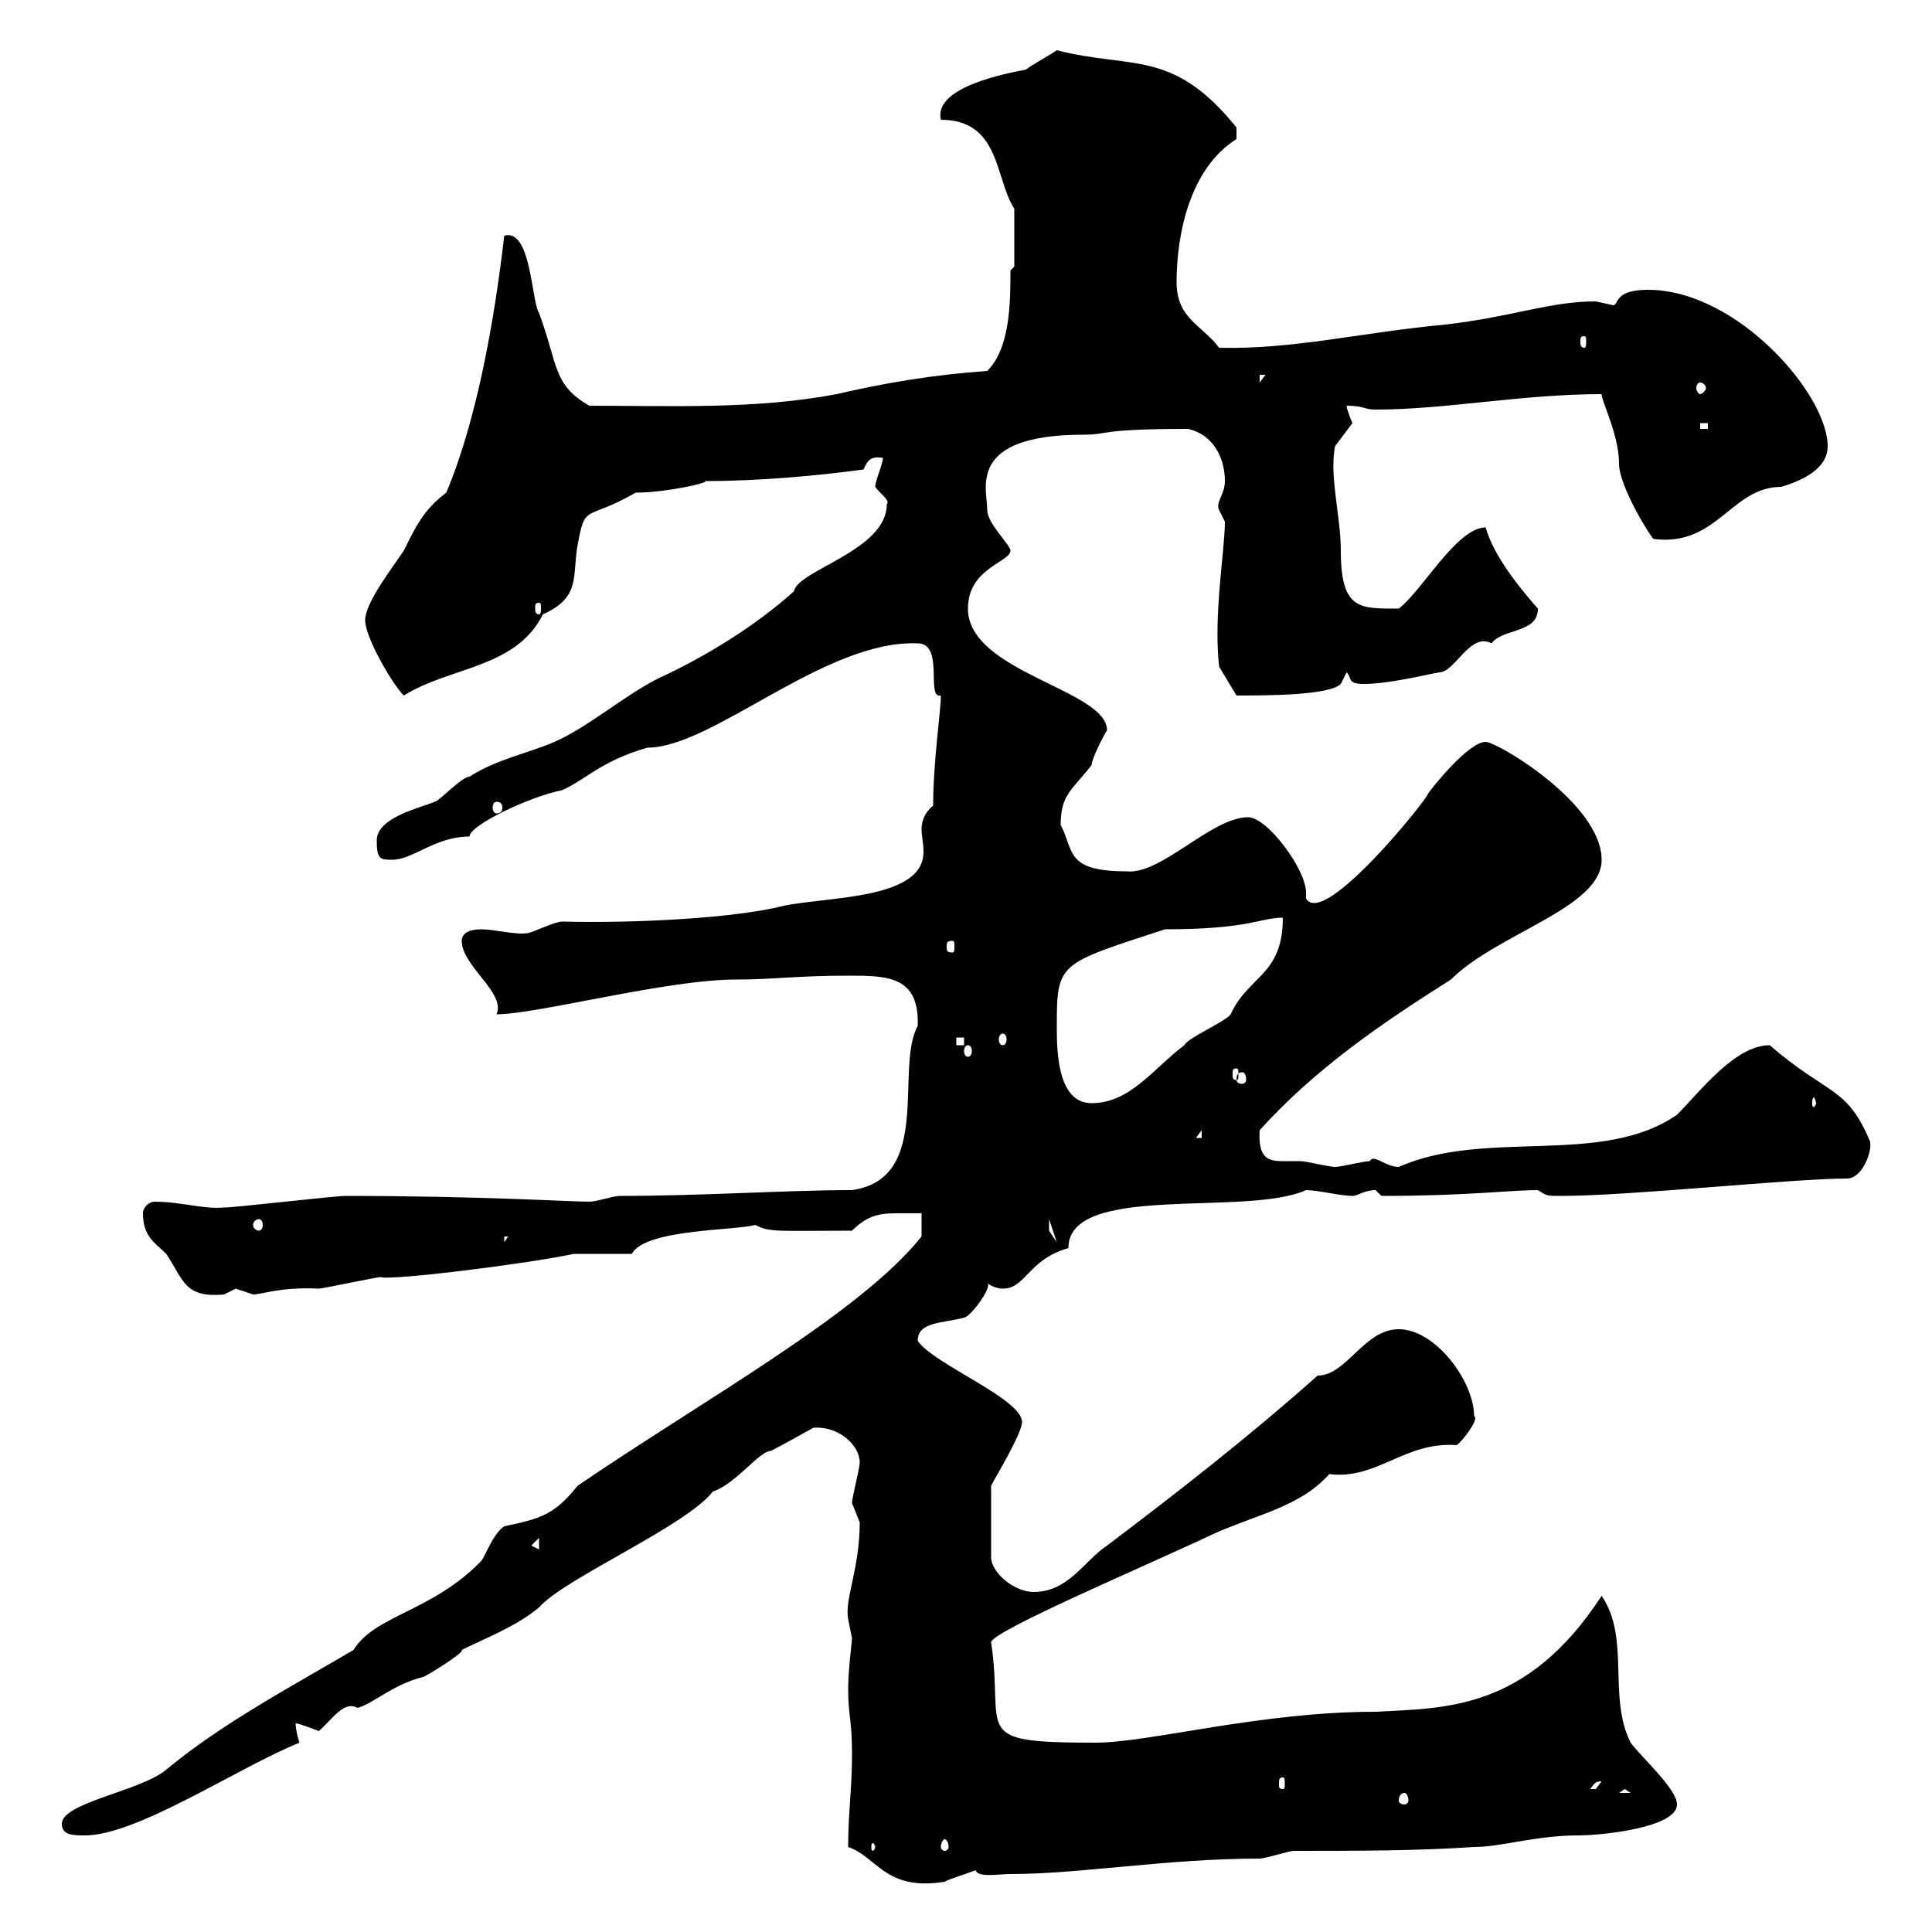 <svg xmlns="http://www.w3.org/2000/svg" xmlns:xlink="http://www.w3.org/1999/xlink" width="300" height="300"><path d="M131.70 286.80C136.20 288.30 137.40 293.70 146.70 292.20C147 291.90 150 291 151.50 290.40C151.80 291.60 155.10 291 156.90 291C167.70 291 181.20 288.60 195.60 288.60C196.50 288.60 200.10 287.40 201 287.40C210.90 287.40 219.90 287.40 228.90 286.80C233.10 286.80 238.50 285 245.10 285C248.70 285 260.40 283.80 260.40 280.20C260.40 277.80 255 273 253.20 270.60C249.60 263.40 253.20 254.40 248.70 247.80C237 265.80 224.10 265.20 213.60 265.80C195.60 265.80 178.50 270.60 170.10 270.60C150.30 270.60 156 269.10 153.90 255C154.20 253.20 177.60 243.30 188.40 238.20C195 235.20 201.90 234 206.40 228.90C213.90 229.80 218.10 223.80 226.20 224.40C227.10 223.80 229.80 220.20 228.90 219.90C228.90 214.50 222.90 206.40 217.20 206.40C211.80 206.40 209.10 213.60 204.60 213.60C193.80 223.20 183 231.60 171.90 240C168.30 242.40 165.90 247.20 160.50 247.20C157.50 247.20 153.90 244.20 153.90 241.80L153.90 230.70C154.50 229.50 158.70 222.60 158.70 220.80C158.70 217.20 144.90 211.80 142.50 208.20C142.50 205.20 146.40 205.50 149.70 204.60C150.60 204.60 154.20 199.80 153.30 199.20C153.90 199.80 155.10 200.10 155.70 200.10C159.30 200.10 159.60 195.60 165.90 193.80C165.90 183.60 193.50 189 202.80 184.80C204.60 184.80 208.20 185.70 210 185.70C210.90 185.70 211.80 184.80 213.60 184.80C213.60 184.80 214.50 185.70 214.50 185.70C228 185.70 234.30 184.80 238.80 184.80C240.30 185.70 240 185.70 242.40 185.70C253.20 185.70 278.40 183 286.80 183C289.20 183 290.70 178.80 290.40 177.30C286.80 168.60 283.80 170.10 274.80 162.30C269.40 162.30 264 169.50 260.40 173.10C248.70 181.20 230.70 175.20 217.20 181.20C215.10 181.20 213.30 179.10 212.70 180.30C211.80 180.30 208.20 181.20 207.30 181.20C206.40 181.20 202.80 180.30 201.90 180.30C201 180.30 200.10 180.30 199.20 180.30C197.10 180.30 195.30 180 195.60 175.50C204 166.20 213.90 159.30 225.30 152.10C232.50 144.90 248.70 141 248.70 133.50C248.70 124.80 232.50 115.20 230.70 115.20C228 115.20 222.30 122.40 221.70 123.30C222 123.60 205.50 144.30 202.80 139.50C202.80 139.20 202.80 138.90 202.80 138.60C202.80 135 196.80 126.90 193.80 126.90C188.10 126.90 180.30 135.90 174.90 135.30C165.30 135.30 166.80 132 164.70 128.10C164.70 123.30 166.50 122.70 169.50 118.80C169.50 117.90 171.30 114.30 171.90 113.40C171.90 107.10 150.30 104.40 150.30 94.50C150.30 88.20 156.90 87.30 156.90 85.50C156.90 84.60 153.30 81.30 153.30 79.20C153.30 75.90 150 67.50 168.30 67.50C172.20 67.50 170.40 66.60 184.50 66.60C188.40 67.50 190.20 71.10 190.20 74.70C190.20 76.80 188.70 78 189.30 79.20C189.30 79.20 190.20 81 190.20 81C190.20 85.50 188.40 95.40 189.30 103.50L192 108C196.50 108 206.40 108 208.20 106.20L209.10 104.40C210 105.30 209.10 106.20 211.80 106.20C215.70 106.20 221.70 104.70 223.50 104.40C225.90 104.40 228.30 98.10 231.60 99.90C233.40 97.50 238.80 98.40 238.80 94.50C236.40 91.80 231.90 86.40 230.70 81.90C226.20 81.90 220.80 91.80 217.20 94.50C211.20 94.50 208.20 94.80 208.20 85.50C208.20 80.10 206.40 74.10 207.30 69.30C207.30 69.30 210 65.70 210 65.70C210 65.70 209.10 63.60 209.10 63C211.80 63 211.80 63.60 213.60 63.60C224.40 63.60 236.40 61.20 248.70 61.20C248.70 62.40 251.40 67.50 251.40 72C251.40 75.60 256.50 83.70 256.80 83.70C266.70 84.90 268.80 75.60 276.60 75.60C279.60 74.70 283.80 72.90 283.80 69.30C283.80 61.20 269.70 45 255.90 45C250.50 45 251.40 47.40 250.50 47.40C250.50 47.40 247.80 46.80 247.80 46.80C240.60 46.80 234.90 49.20 224.40 50.40C211.50 51.60 200.70 54.30 189.30 54C186.60 50.40 182.70 49.50 182.70 43.80C182.70 36.30 184.80 26.10 192 21.60L192 19.80C182.10 7.50 175.80 10.80 164.10 7.80C162.30 9 160.50 9.90 159.30 10.80C156.30 11.40 144.90 13.50 146.10 18.60C155.40 18.60 154.50 27.90 157.50 32.40L157.50 41.40L156.90 42C156.90 46.80 156.90 54 153.30 57.60C144.90 58.20 137.70 59.40 129.90 61.20C117.30 63.60 104.10 63 91.50 63C85.80 59.70 86.70 56.70 83.70 48.60C82.50 46.80 82.50 35.40 78.30 36.60C76.80 49.50 74.10 65.10 69.30 76.50C65.70 79.20 64.50 81.90 62.70 85.50C60.90 88.20 56.70 93.60 56.70 96.30C56.70 99 60.90 106.20 62.70 108C69.90 103.50 80.10 103.80 84.30 95.40C90.30 92.70 88.80 89.40 89.70 84.60C90.90 78 90.90 81 98.70 76.50C103.20 76.50 110.10 75 109.50 74.70C118.20 74.70 127.50 73.80 134.10 72.90C134.70 71.40 135.30 70.80 137.10 71.10C137.10 72 135.90 74.70 135.90 75.60C136.50 76.50 138.30 77.70 137.70 78.30C137.70 85.50 123.90 88.50 123.30 91.80C117.30 97.20 109.50 102 102.30 105.30C96.90 108 91.50 112.80 86.10 115.20C81.90 117 77.10 117.90 72.90 120.60C71.70 120.60 68.10 124.50 67.50 124.50C65.40 125.40 58.50 126.90 58.50 130.50C58.50 133.50 59.10 133.50 60.90 133.50C64.20 133.50 67.50 129.90 72.90 129.90C72.90 128.10 82.50 123.60 87.30 122.70C91.20 120.90 93.30 118.20 100.50 116.10C110.70 116.10 128.10 99.30 142.50 99.90C146.70 99.90 143.70 108.60 146.10 108C146.10 110.40 144.90 118.20 144.90 125.10C143.40 126.30 143.10 127.80 143.10 128.70C143.10 129.90 143.40 130.80 143.40 132.30C143.40 139.80 128.10 139.20 121.50 140.70C114.30 142.50 99.30 143.40 87.30 143.10C86.10 143.10 82.50 144.90 81.90 144.90C80.10 145.20 76.80 144.30 74.70 144.30C72.90 144.30 71.70 144.90 71.70 146.10C71.70 150 78.60 154.20 77.10 157.50C83.40 157.50 103.50 152.10 114.30 152.10C120.30 152.10 123.60 151.50 131.70 151.50C137.70 151.50 142.80 151.50 142.50 159.30C138.90 165.90 144.90 183 132.30 184.80C122.10 184.80 109.20 185.70 96.30 185.70C95.10 185.70 92.70 186.60 91.50 186.60C88.80 186.60 74.10 185.70 53.70 185.70C51.90 185.70 36.60 187.50 34.80 187.50C31.50 187.80 28.20 186.60 24 186.60C23.10 186.60 22.20 187.50 22.20 188.40C22.20 192 24 192.90 25.80 194.70C28.50 198.60 28.50 201.60 34.80 201C34.80 201 36.60 200.10 36.60 200.10C36.60 200.10 39.30 201 39.30 201C40.80 201 43.50 199.80 49.50 200.10C50.10 200.10 58.50 198.30 59.10 198.30C60.60 198.90 82.20 196.20 89.10 194.70C90.90 194.70 96.90 194.70 98.10 194.70C100.20 190.80 114.30 191.10 117.30 190.20C119.40 191.40 120.90 191.10 132.30 191.10C134.40 189 136.20 188.40 138.90 188.40C139.80 188.40 141.30 188.40 143.10 188.40L143.10 192C133.50 204 109.50 217.20 89.70 230.70C86.10 235.20 84 235.80 78.30 237C76.50 238.20 75.30 241.80 74.70 242.40C67.20 250.20 58.20 250.80 54.90 256.20C44.70 262.20 34.50 267.60 25.80 274.80C21.90 278.10 9.60 279.90 9.60 283.20C9.60 285 11.40 285 13.20 285C21.30 285 36.90 274.50 46.50 270.60C46.50 270.60 45.90 268.80 45.90 267.60C46.50 267.60 49.50 268.80 49.50 268.80C51.60 267 53.40 264 55.50 265.20C57.90 264.60 60.90 261.60 65.70 260.40C66 260.40 72.30 256.50 71.70 256.20C75.30 254.40 80.10 252.60 83.70 249.60C87.60 245.10 106.50 237 110.70 231.60C114.30 230.40 117.90 225.30 119.70 225.30C121.50 224.40 126.30 221.70 126.30 221.70C130.20 221.40 133.50 224.40 133.50 227.10C133.50 228 132.30 232.50 132.30 233.40C132.30 233.40 133.50 236.40 133.50 236.40C133.50 243.60 131.10 248.40 131.70 251.40C131.70 251.40 132.30 254.40 132.30 254.40C132.30 254.70 131.70 259.50 131.70 262.20C131.70 266.40 132.30 267 132.30 272.40C132.30 277.50 131.70 281.70 131.70 286.80ZM135.90 286.80C135.90 287.10 135.60 287.40 135.60 287.40C135.30 287.40 135.30 287.10 135.30 286.80C135.30 286.50 135.30 286.20 135.60 286.20C135.60 286.20 135.90 286.50 135.90 286.80ZM146.70 285.60C147 285.60 147.30 286.20 147.30 286.80C147.30 287.10 147 287.40 146.70 287.40C146.40 287.40 146.10 287.10 146.10 286.80C146.10 286.20 146.40 285.60 146.70 285.60ZM218.10 278.40C218.40 278.40 218.70 279 218.70 279.60C218.70 279.90 218.40 280.20 218.10 280.20C217.50 280.20 217.20 279.90 217.20 279.60C217.20 279 217.50 278.40 218.10 278.40ZM252.30 277.80L253.20 278.40L251.40 278.40ZM248.70 276.60C248.70 276.60 247.80 277.80 247.80 277.80C246.90 277.80 246.90 277.80 246.90 277.80C247.50 277.20 247.50 276.60 248.70 276.60ZM199.20 276C199.50 276 199.50 276.30 199.50 277.20C199.50 277.50 199.50 277.80 199.20 277.80C198.60 277.80 198.60 277.50 198.60 277.20C198.60 276.30 198.60 276 199.20 276ZM82.50 240L83.70 238.80L83.70 240.60ZM78.30 192L78.90 192L78.30 192.90ZM162.90 189.30L164.10 192.90L162.90 191.10ZM40.20 189.30C40.50 189.30 40.80 189.60 40.80 190.20C40.80 190.80 40.50 191.10 40.20 191.10C39.90 191.10 39.30 190.80 39.30 190.20C39.30 189.60 39.90 189.30 40.20 189.30ZM186.60 175.50L186.60 176.70L185.70 176.70ZM164.10 159.30C164.10 149.40 164.40 149.70 180.90 144.30C194.10 144.30 195.60 142.50 199.20 142.50C199.20 151.50 193.80 151.50 191.10 157.50C190.20 158.70 184.50 161.10 183.90 162.30C179.10 165.90 175.50 171.30 169.50 171.30C164.10 171.30 164.10 162.90 164.10 159.30ZM282 171.30C282 171.60 281.70 171.90 281.70 171.90C281.40 171.90 281.40 171.60 281.40 171.30C281.40 171 281.40 170.40 281.70 170.40C281.70 170.40 282 171 282 171.30ZM192.90 166.50C193.20 166.50 193.50 166.80 193.50 167.70C193.50 168 193.20 168.30 192.90 168.30C192.30 168.30 192 168 192 167.70C192 166.80 192.30 166.50 192.90 166.50ZM192 165.90C192.30 165.90 192.30 166.20 192.30 166.80C192.30 167.40 192.30 167.70 192 167.70C191.40 167.70 191.40 167.40 191.40 166.80C191.40 166.20 191.40 165.90 192 165.90ZM150.30 162.30C150.60 162.30 150.90 162.60 150.90 163.20C150.90 163.80 150.60 164.10 150.30 164.10C150 164.10 149.70 163.80 149.70 163.20C149.70 162.60 150 162.30 150.30 162.30ZM148.50 161.10L149.70 161.10L149.70 162.30L148.50 162.30ZM155.70 160.50C156 160.50 156.30 160.80 156.30 161.40C156.30 162 156 162.30 155.70 162.30C155.40 162.30 155.10 162 155.10 161.40C155.10 160.80 155.40 160.50 155.70 160.50ZM147.90 146.10C148.20 146.10 148.20 146.40 148.20 147C148.20 147.60 148.20 147.90 147.90 147.90C147 147.90 147 147.60 147 147C147 146.40 147 146.10 147.90 146.10ZM77.10 124.50C77.70 124.50 78 124.80 78 125.40C78 126 77.70 126.30 77.10 126.30C76.80 126.30 76.50 126 76.50 125.40C76.50 124.80 76.80 124.50 77.10 124.50ZM83.70 93.60C84 93.60 84 93.90 84 94.50C84 94.80 84 95.40 83.70 95.40C83.10 95.40 83.10 94.80 83.10 94.50C83.10 93.90 83.10 93.60 83.70 93.60ZM264 65.70L265.20 65.70L265.20 66.60L264 66.60ZM264 59.40C264.30 59.40 264.90 59.70 264.90 60.30C264.90 60.60 264.30 61.20 264 61.20C263.70 61.20 263.40 60.60 263.40 60.30C263.40 59.70 263.70 59.40 264 59.40ZM195.60 58.20L196.50 58.20L195.60 59.40ZM246 52.20C246.30 52.20 246.30 52.50 246.30 53.10C246.30 53.40 246.30 54 246 54C245.40 54 245.40 53.40 245.40 53.10C245.40 52.50 245.40 52.20 246 52.20Z"/></svg>